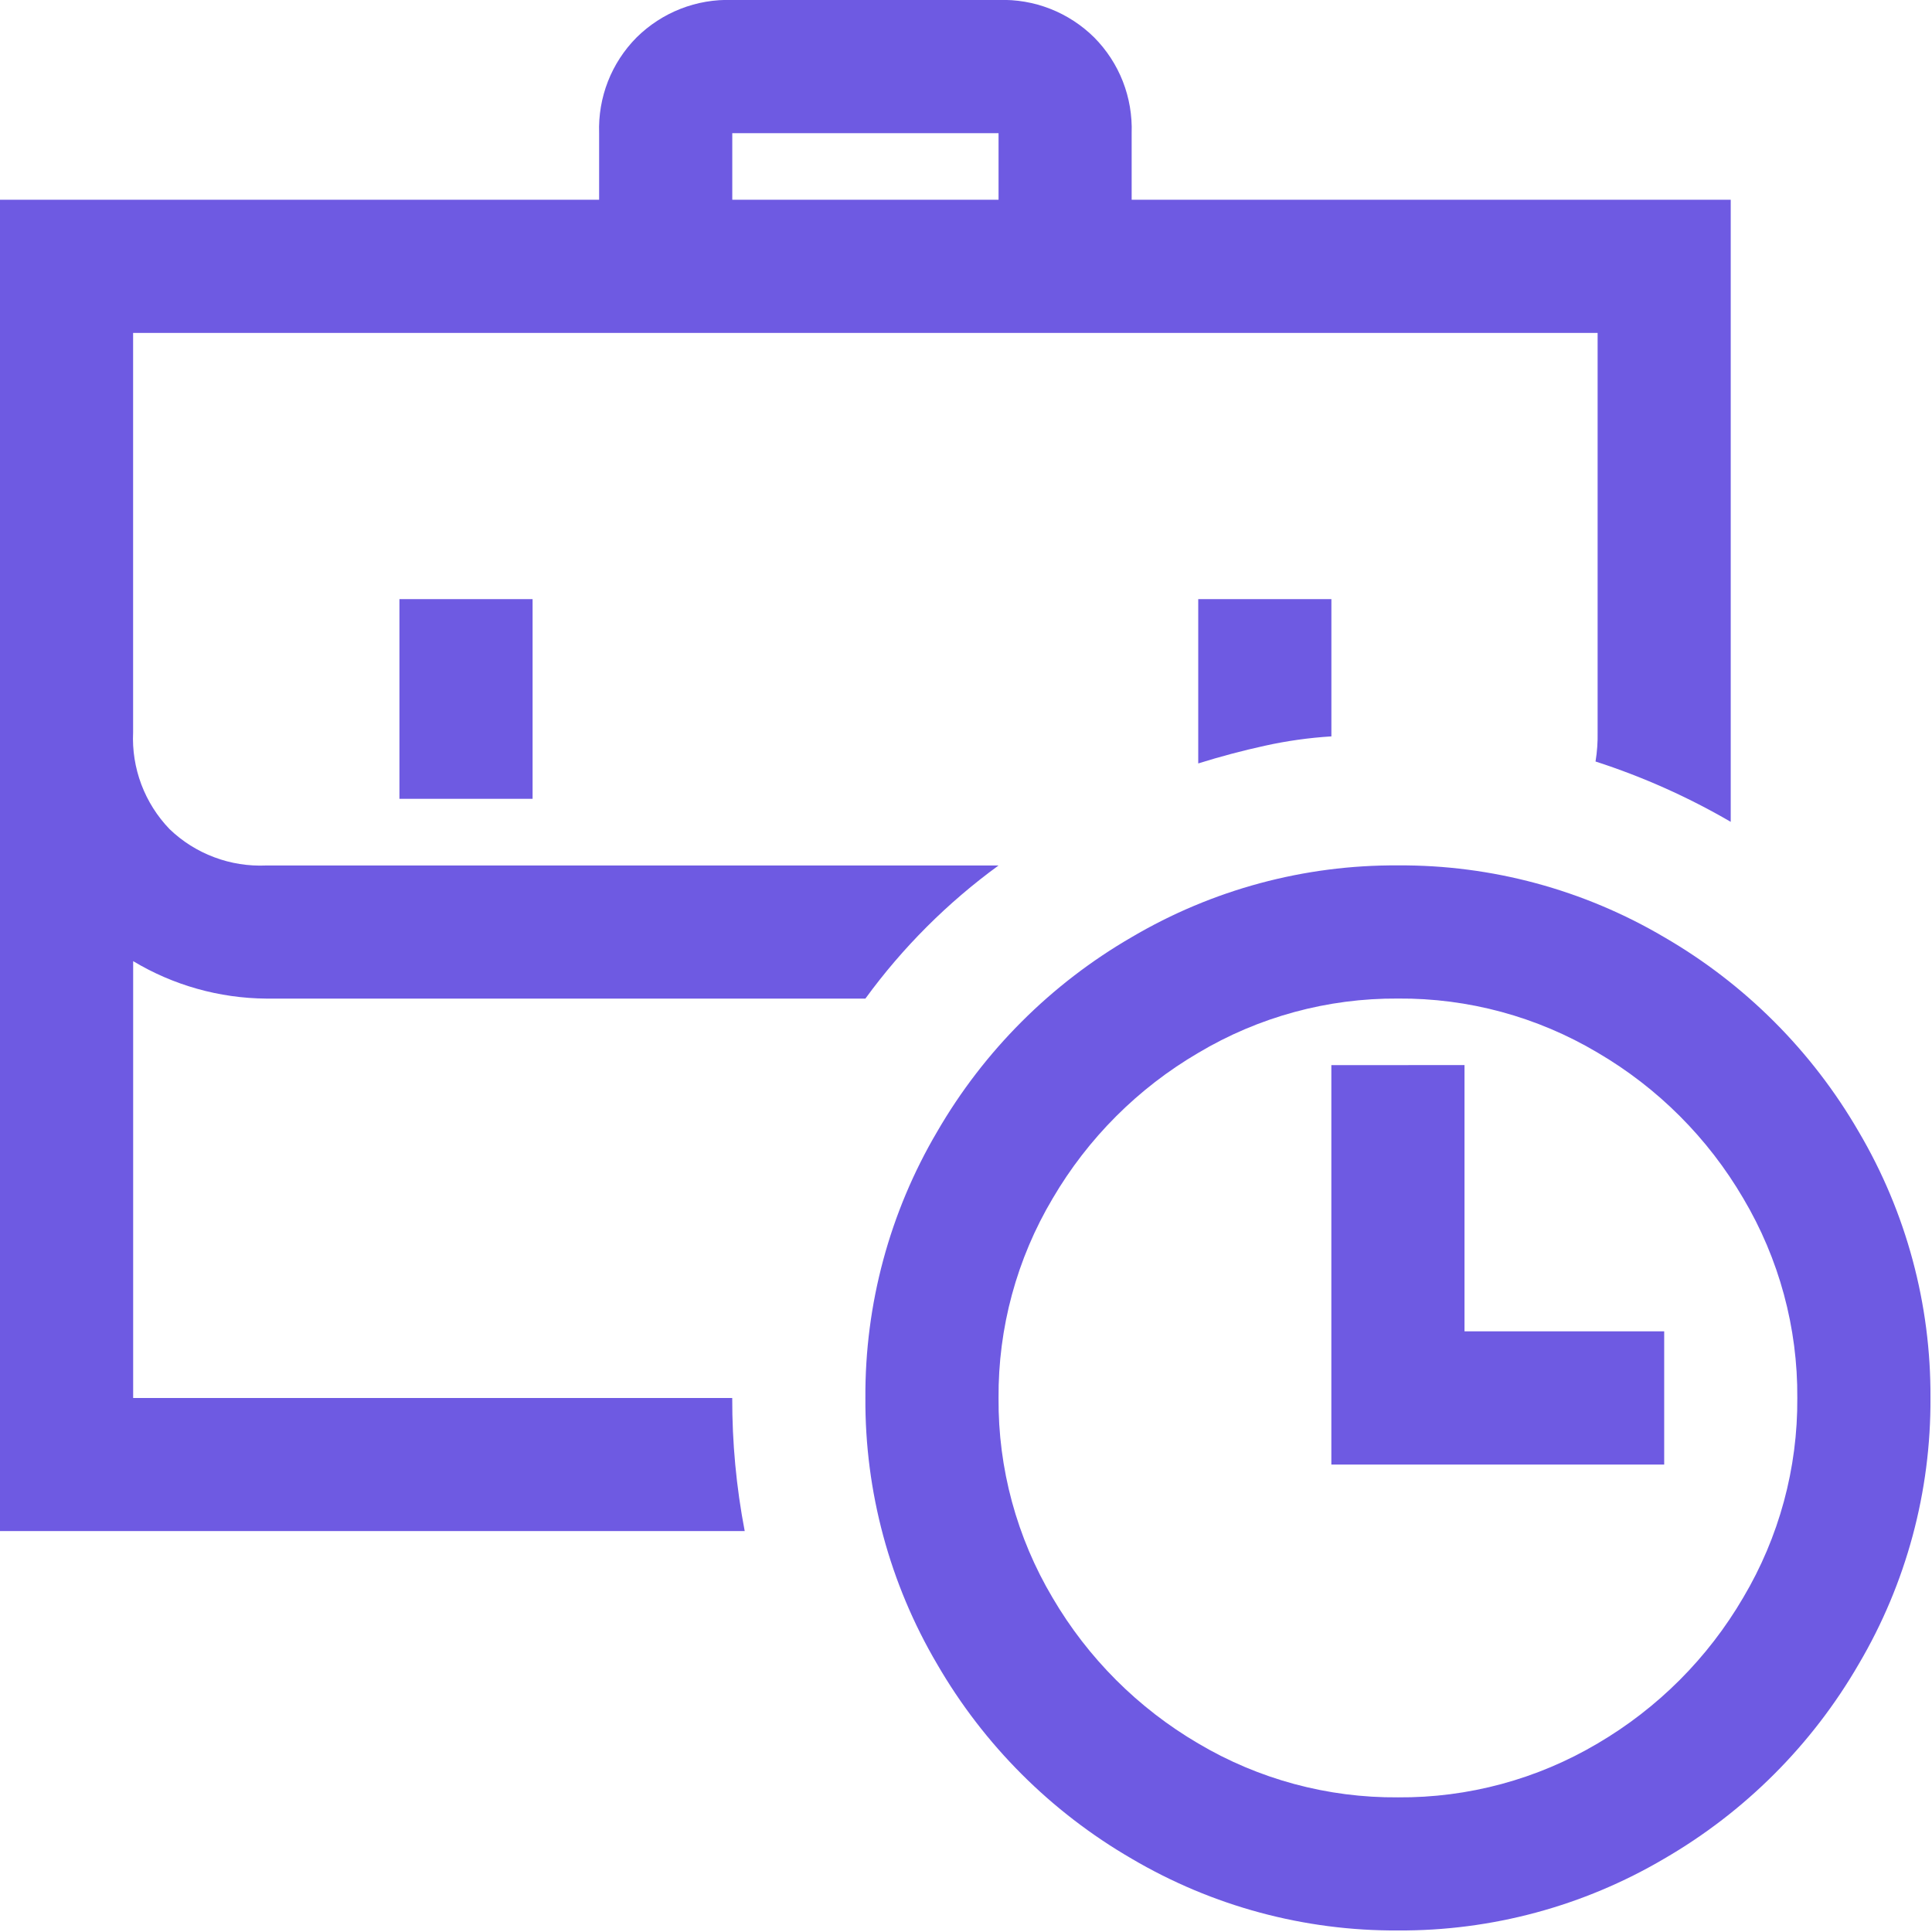 <svg width="39" height="39" viewBox="0 0 39 39" fill="none" xmlns="http://www.w3.org/2000/svg">
<g clip-path="url(#clip0_317_16)">
<path d="M14.782 -0C14.425 -0.013 14.07 0.048 13.738 0.178C13.406 0.308 13.104 0.505 12.85 0.756C12.599 1.009 12.402 1.311 12.272 1.643C12.142 1.976 12.082 2.331 12.094 2.688V4.032H0V30.907H15.033C14.863 30.021 14.779 29.121 14.781 28.22H2.688V19.402C3.5 19.89 4.428 20.151 5.376 20.158H17.469C18.22 19.127 19.127 18.221 20.157 17.471H5.375C5.017 17.487 4.659 17.431 4.323 17.304C3.987 17.178 3.68 16.985 3.422 16.736C3.173 16.477 2.98 16.171 2.853 15.835C2.727 15.499 2.67 15.141 2.687 14.783V6.721H32.25V14.784C32.254 14.98 32.24 15.177 32.208 15.372C33.158 15.679 34.073 16.087 34.937 16.59V4.032H22.844V2.688C22.856 2.331 22.796 1.976 22.666 1.643C22.536 1.311 22.339 1.009 22.088 0.756C21.834 0.505 21.532 0.308 21.2 0.178C20.868 0.048 20.513 -0.013 20.156 -0H14.782ZM14.782 2.688H20.157V4.032H14.782V2.688ZM8.063 12.094V16.125H10.751V12.094H8.063ZM24.188 12.094V15.411C24.636 15.271 25.084 15.152 25.532 15.054C25.974 14.956 26.424 14.893 26.876 14.865V12.094H24.188ZM28.219 17.469C26.329 17.457 24.472 17.958 22.844 18.918C21.215 19.861 19.861 21.215 18.918 22.844C17.959 24.472 17.458 26.329 17.469 28.219C17.458 30.108 17.959 31.966 18.918 33.594C19.861 35.223 21.215 36.576 22.844 37.52C24.472 38.479 26.329 38.98 28.219 38.969C30.109 38.98 31.966 38.479 33.594 37.52C35.223 36.576 36.577 35.223 37.52 33.594C38.48 31.966 38.98 30.108 38.969 28.219C38.98 26.329 38.48 24.472 37.52 22.844C36.577 21.215 35.223 19.861 33.594 18.918C31.966 17.958 30.109 17.457 28.219 17.469V17.469ZM28.219 20.157C29.637 20.146 31.031 20.524 32.25 21.249C33.465 21.96 34.477 22.972 35.189 24.188C35.913 25.407 36.291 26.801 36.281 28.219C36.291 29.637 35.913 31.031 35.189 32.25C34.478 33.467 33.466 34.481 32.25 35.194C31.03 35.917 29.637 36.293 28.219 36.282C26.801 36.293 25.407 35.917 24.188 35.194C22.973 34.482 21.961 33.47 21.249 32.255C20.524 31.036 20.147 29.642 20.157 28.224C20.147 26.806 20.524 25.412 21.249 24.193C21.961 22.977 22.973 21.965 24.188 21.254C25.407 20.527 26.8 20.148 28.219 20.157ZM26.875 21.501V29.564H33.594V26.875H29.563V21.5L26.875 21.501Z" fill="#6E5AE2"/>
</g>
<defs>
<clipPath id="clip0_317_16">
<rect width="38.969" height="38.969" fill="white"/>
</clipPath>
</defs>
</svg>
